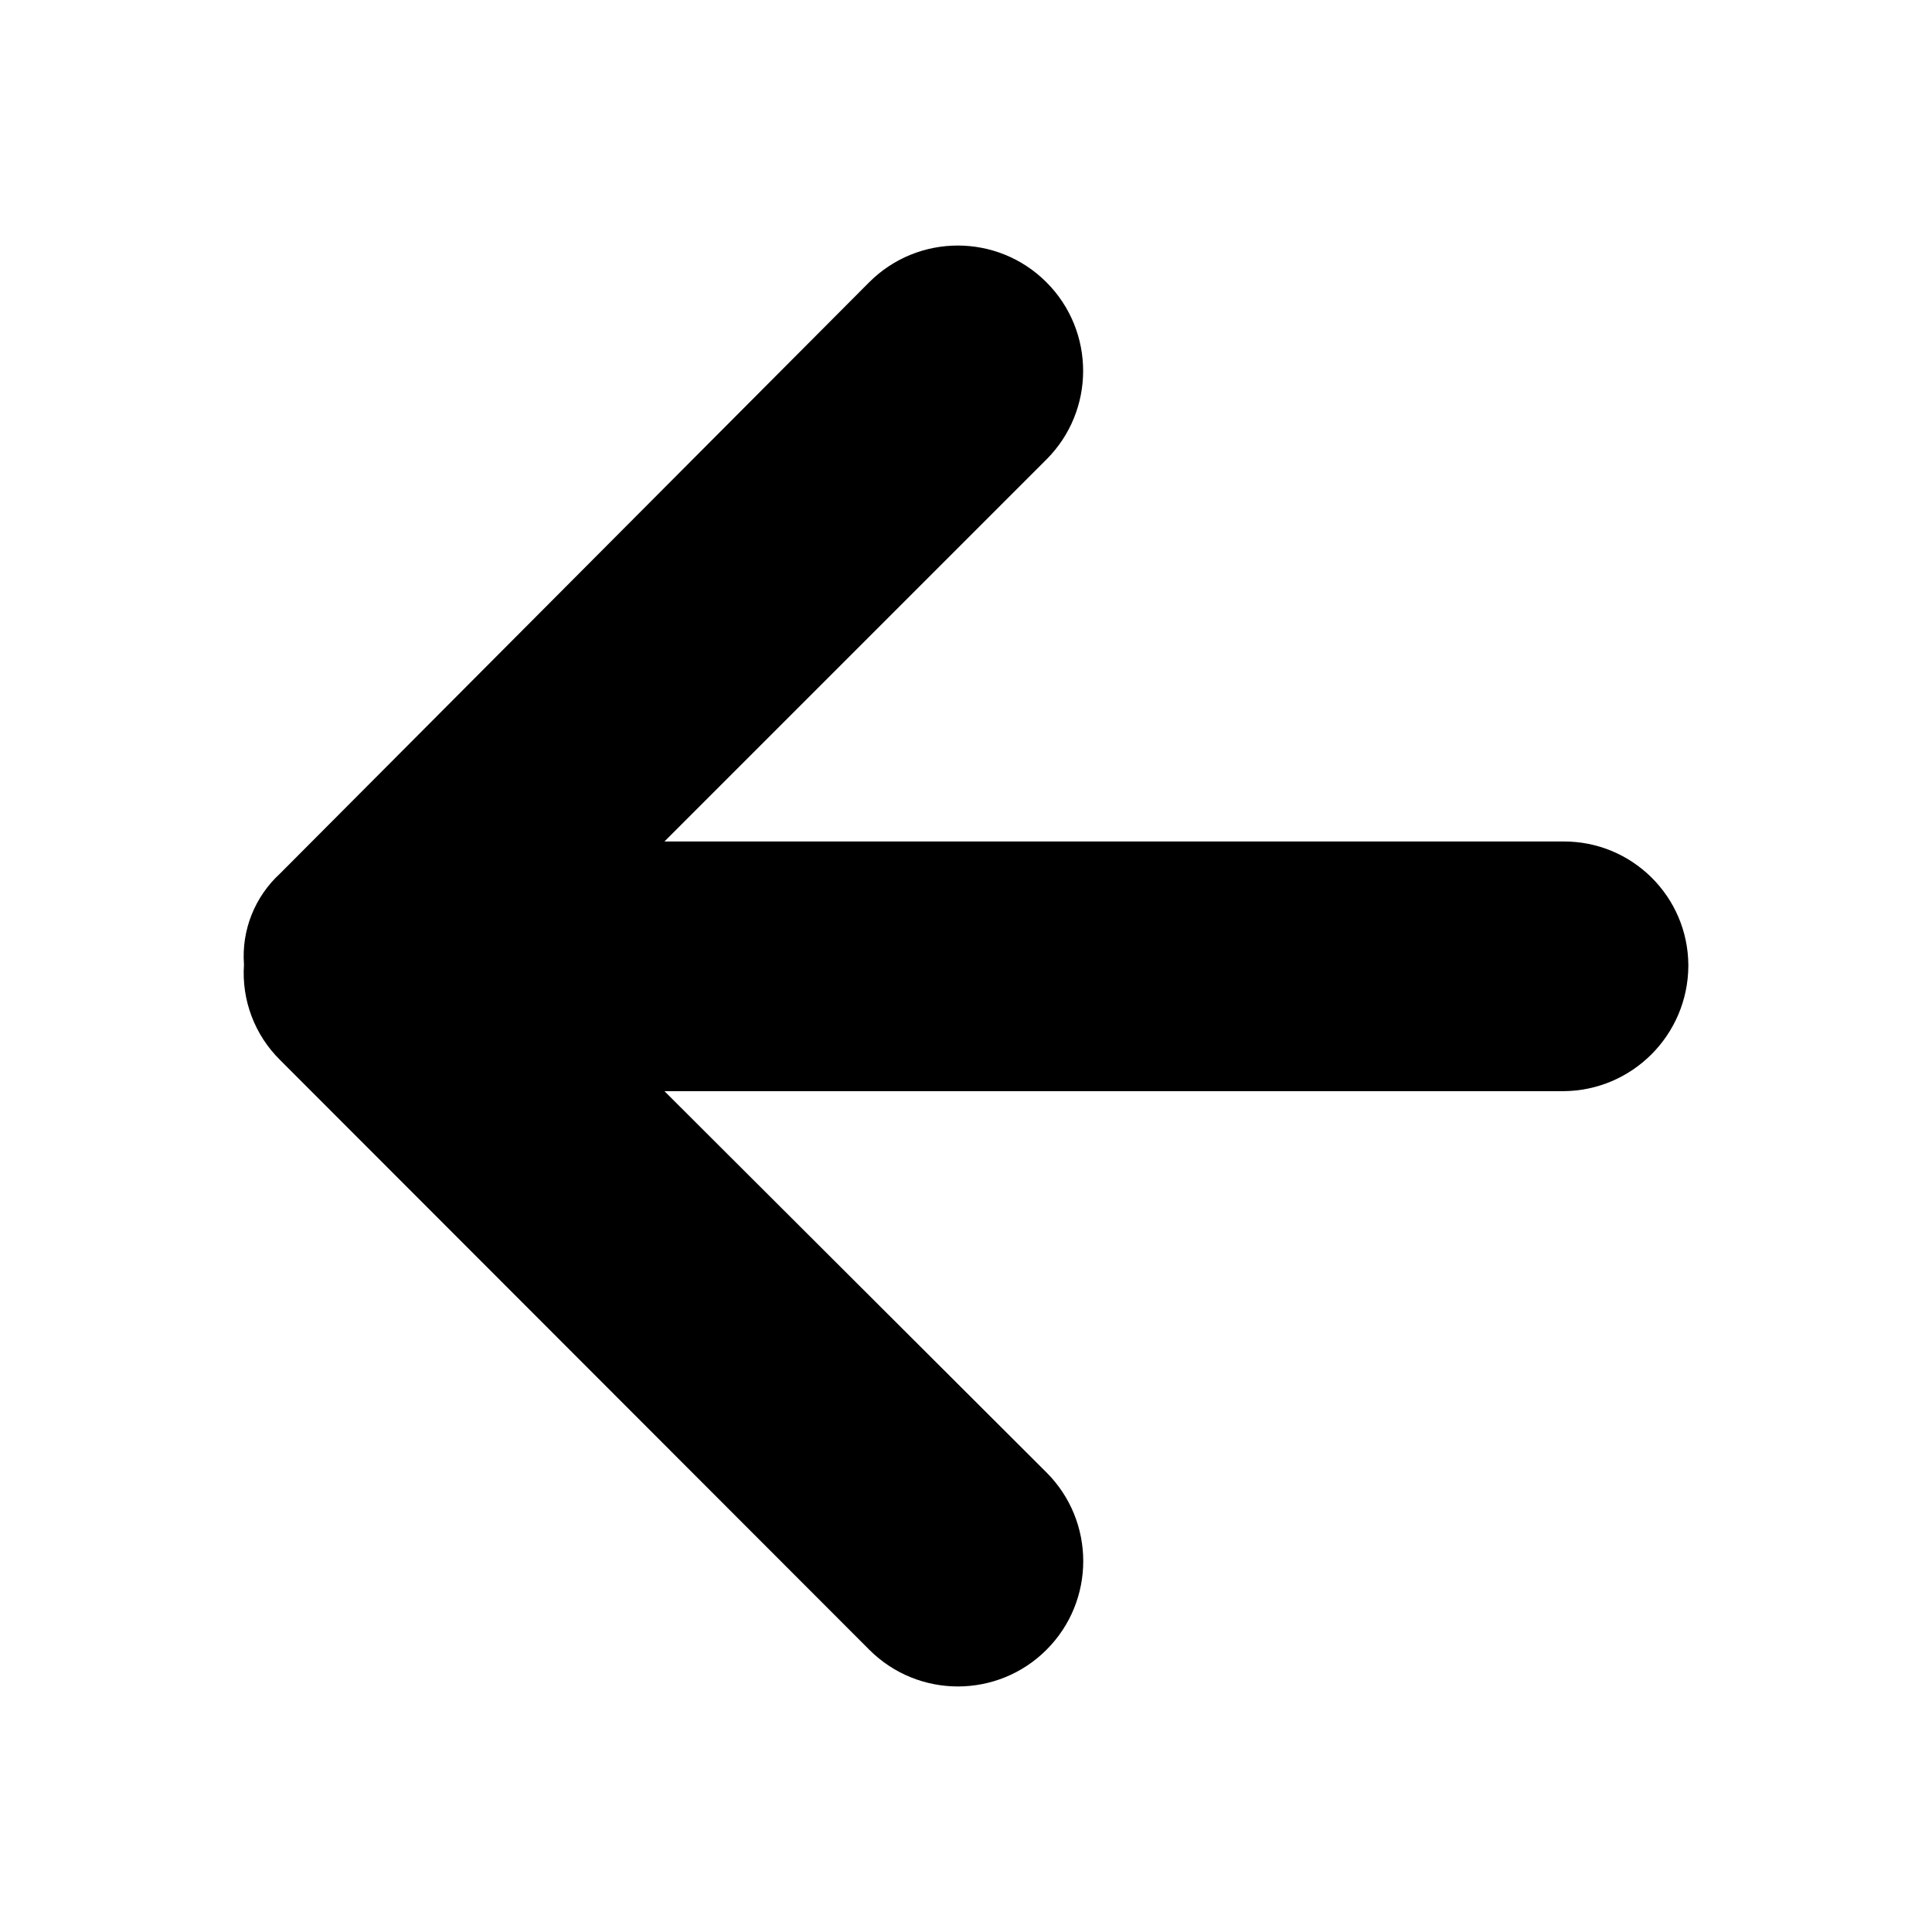 <?xml version="1.0" encoding="utf-8"?>
<svg fill="#000000" height="800px" width="800px" version="1.1" id="Layer_1" xmlns="http://www.w3.org/2000/svg" xmlns:xlink="http://www.w3.org/1999/xlink" 
	 viewBox="0 0 1792 1792" xml:space="preserve">
<path d="M259.9,983.3c-23.6-23.2-35.9-55.6-33.6-88.6c-2.4-31.9,10-63,33.6-84.6l546.3-548.3c45.4-45.4,119-45.4,164.4,0
	s45.4,119,0,164.4L616.3,780.5h833.6c63.8-0.4,115.8,51,116.1,114.8c0,0.2,0,0.4,0,0.7c-0.4,64-52.1,115.8-116.1,116.1H616.3
	l354.4,353.7c45.4,45.4,45.4,119,0,164.4s-119,45.4-164.4,0l0,0L259.9,983.3z"/>
</svg>